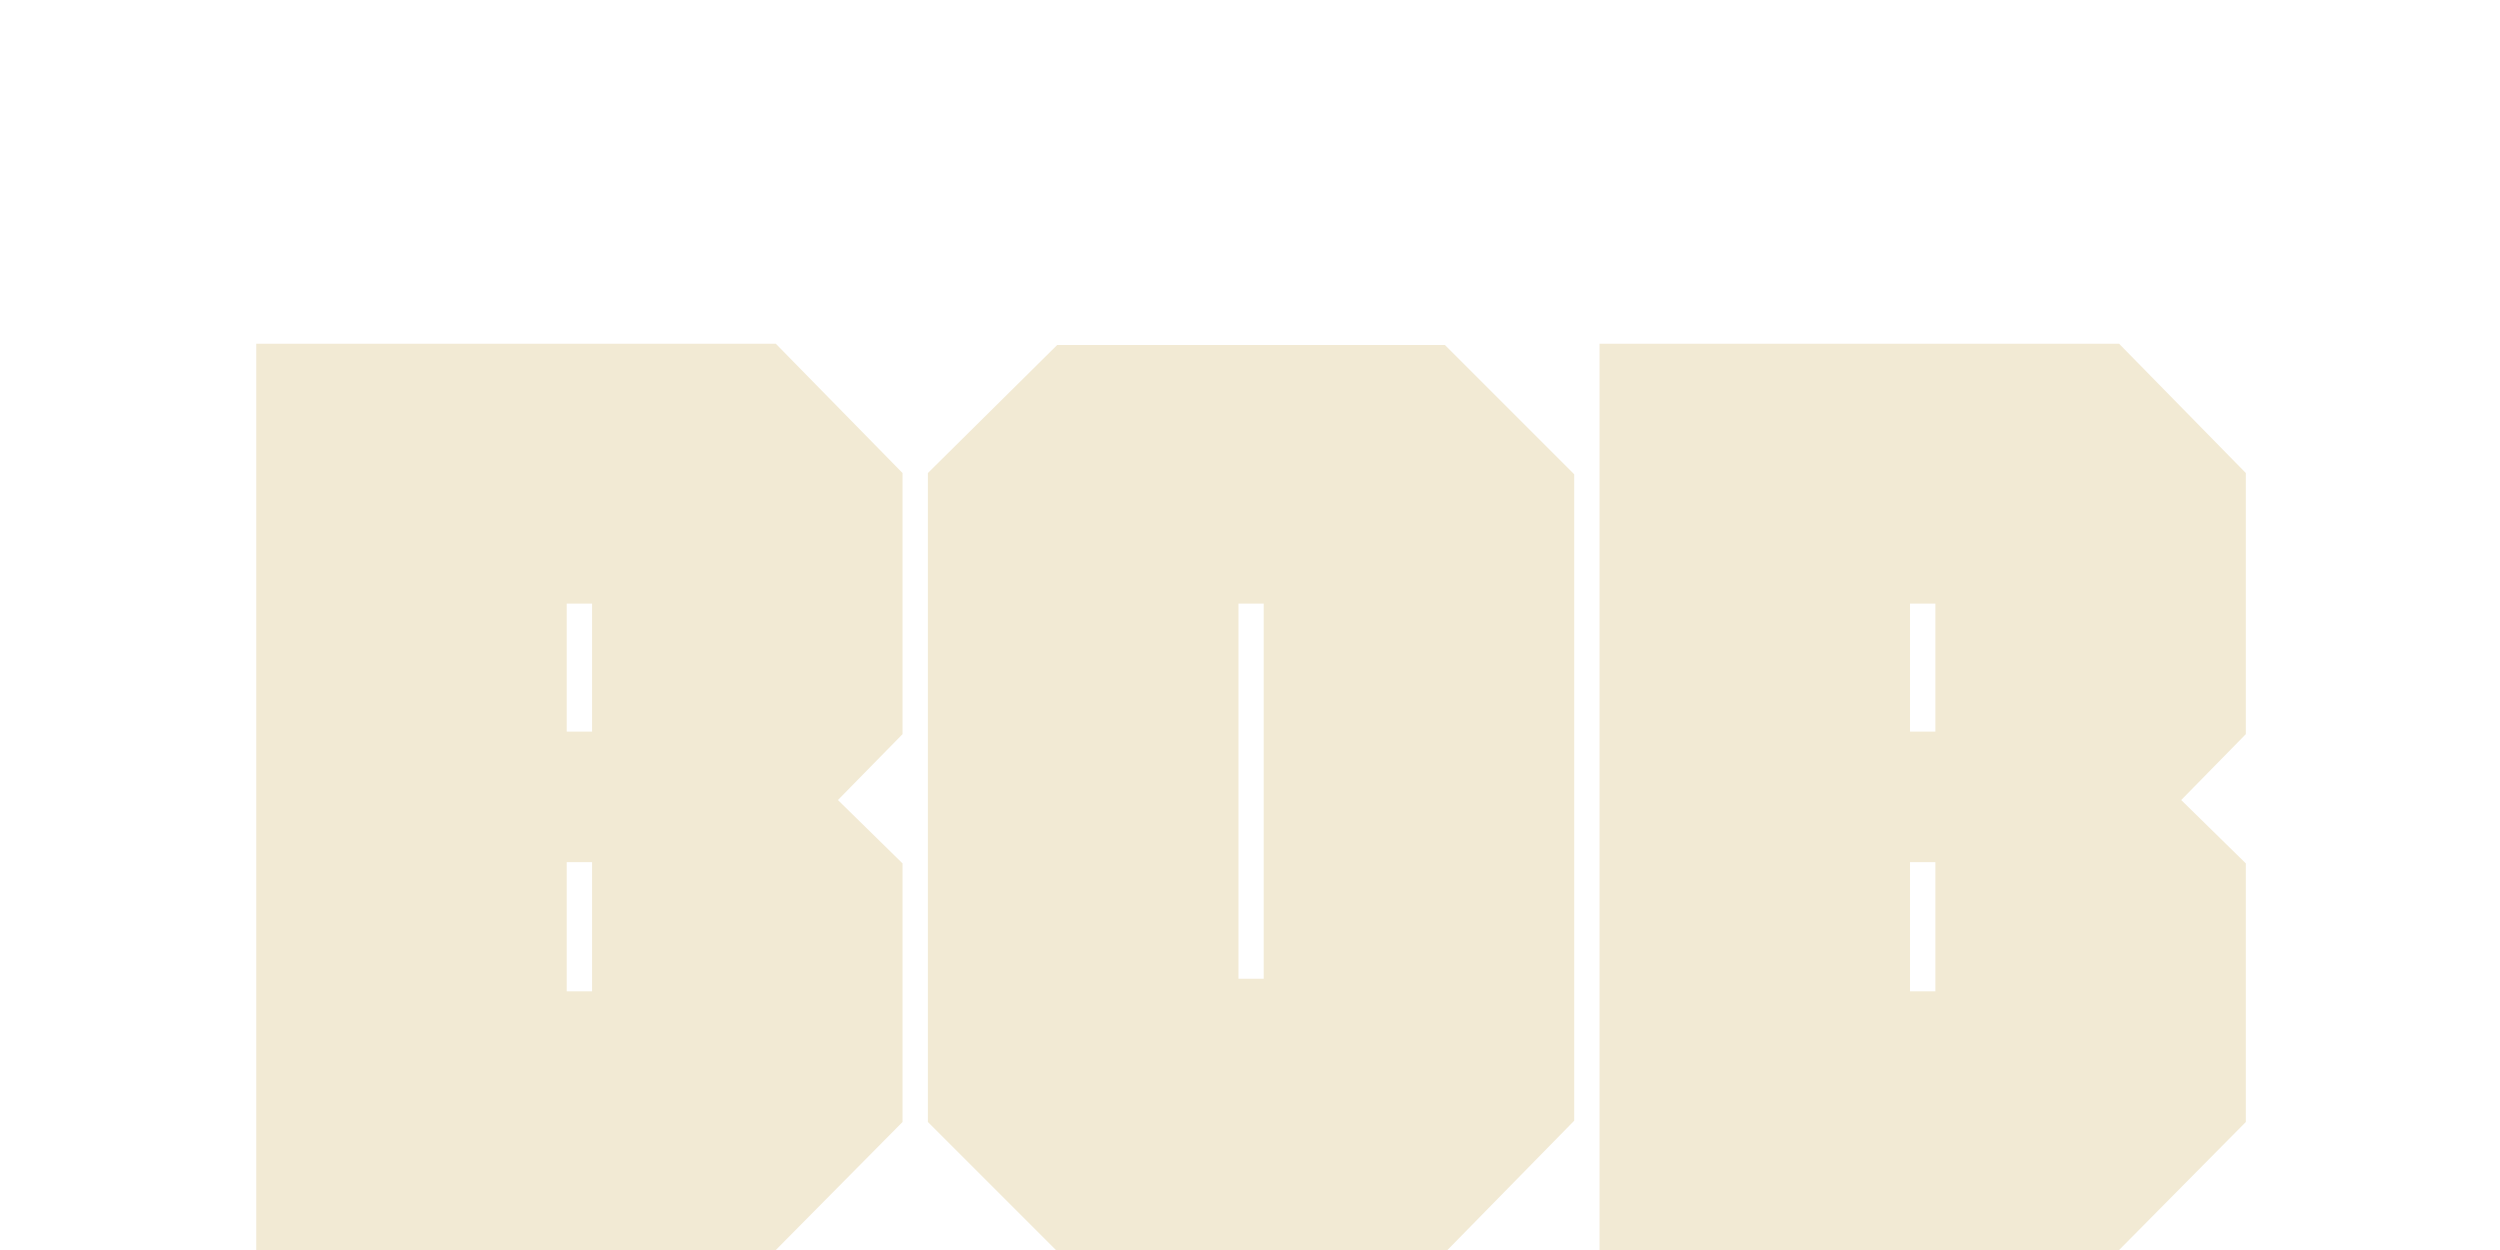<svg xmlns="http://www.w3.org/2000/svg" width="1200" height="600" fill="none"><g fill="#F2EAD4" clip-path="url(#a)"><path d="m433.219 352.387-31.012 31.627 31.012 30.419v124.119L372.391 600H123V165h249.391l60.828 62.059v125.328zm-149.027-62.671h-12.165v61.449h12.165v-61.449zm0 124.119h-12.165v61.993h12.165v-61.993zm471.424-186.178V537.94L694.789 600H506.822l-61.438-61.449V227.059l62.049-61.448h186.134l62.049 62.046zm-149.04 242.14V289.716h-12.099v180.081h12.099zM1078 352.387l-31.02 31.627 31.02 30.419v124.119L1017.17 600H767.781V165h249.389l60.83 62.059v125.328zm-149.027-62.671h-12.165v61.449h12.165v-61.449zm0 124.119h-12.165v61.993h12.165v-61.993z"/></g><defs><clipPath id="a"><path fill="#fff" d="M123 165h955v435H123z"/></clipPath></defs></svg>